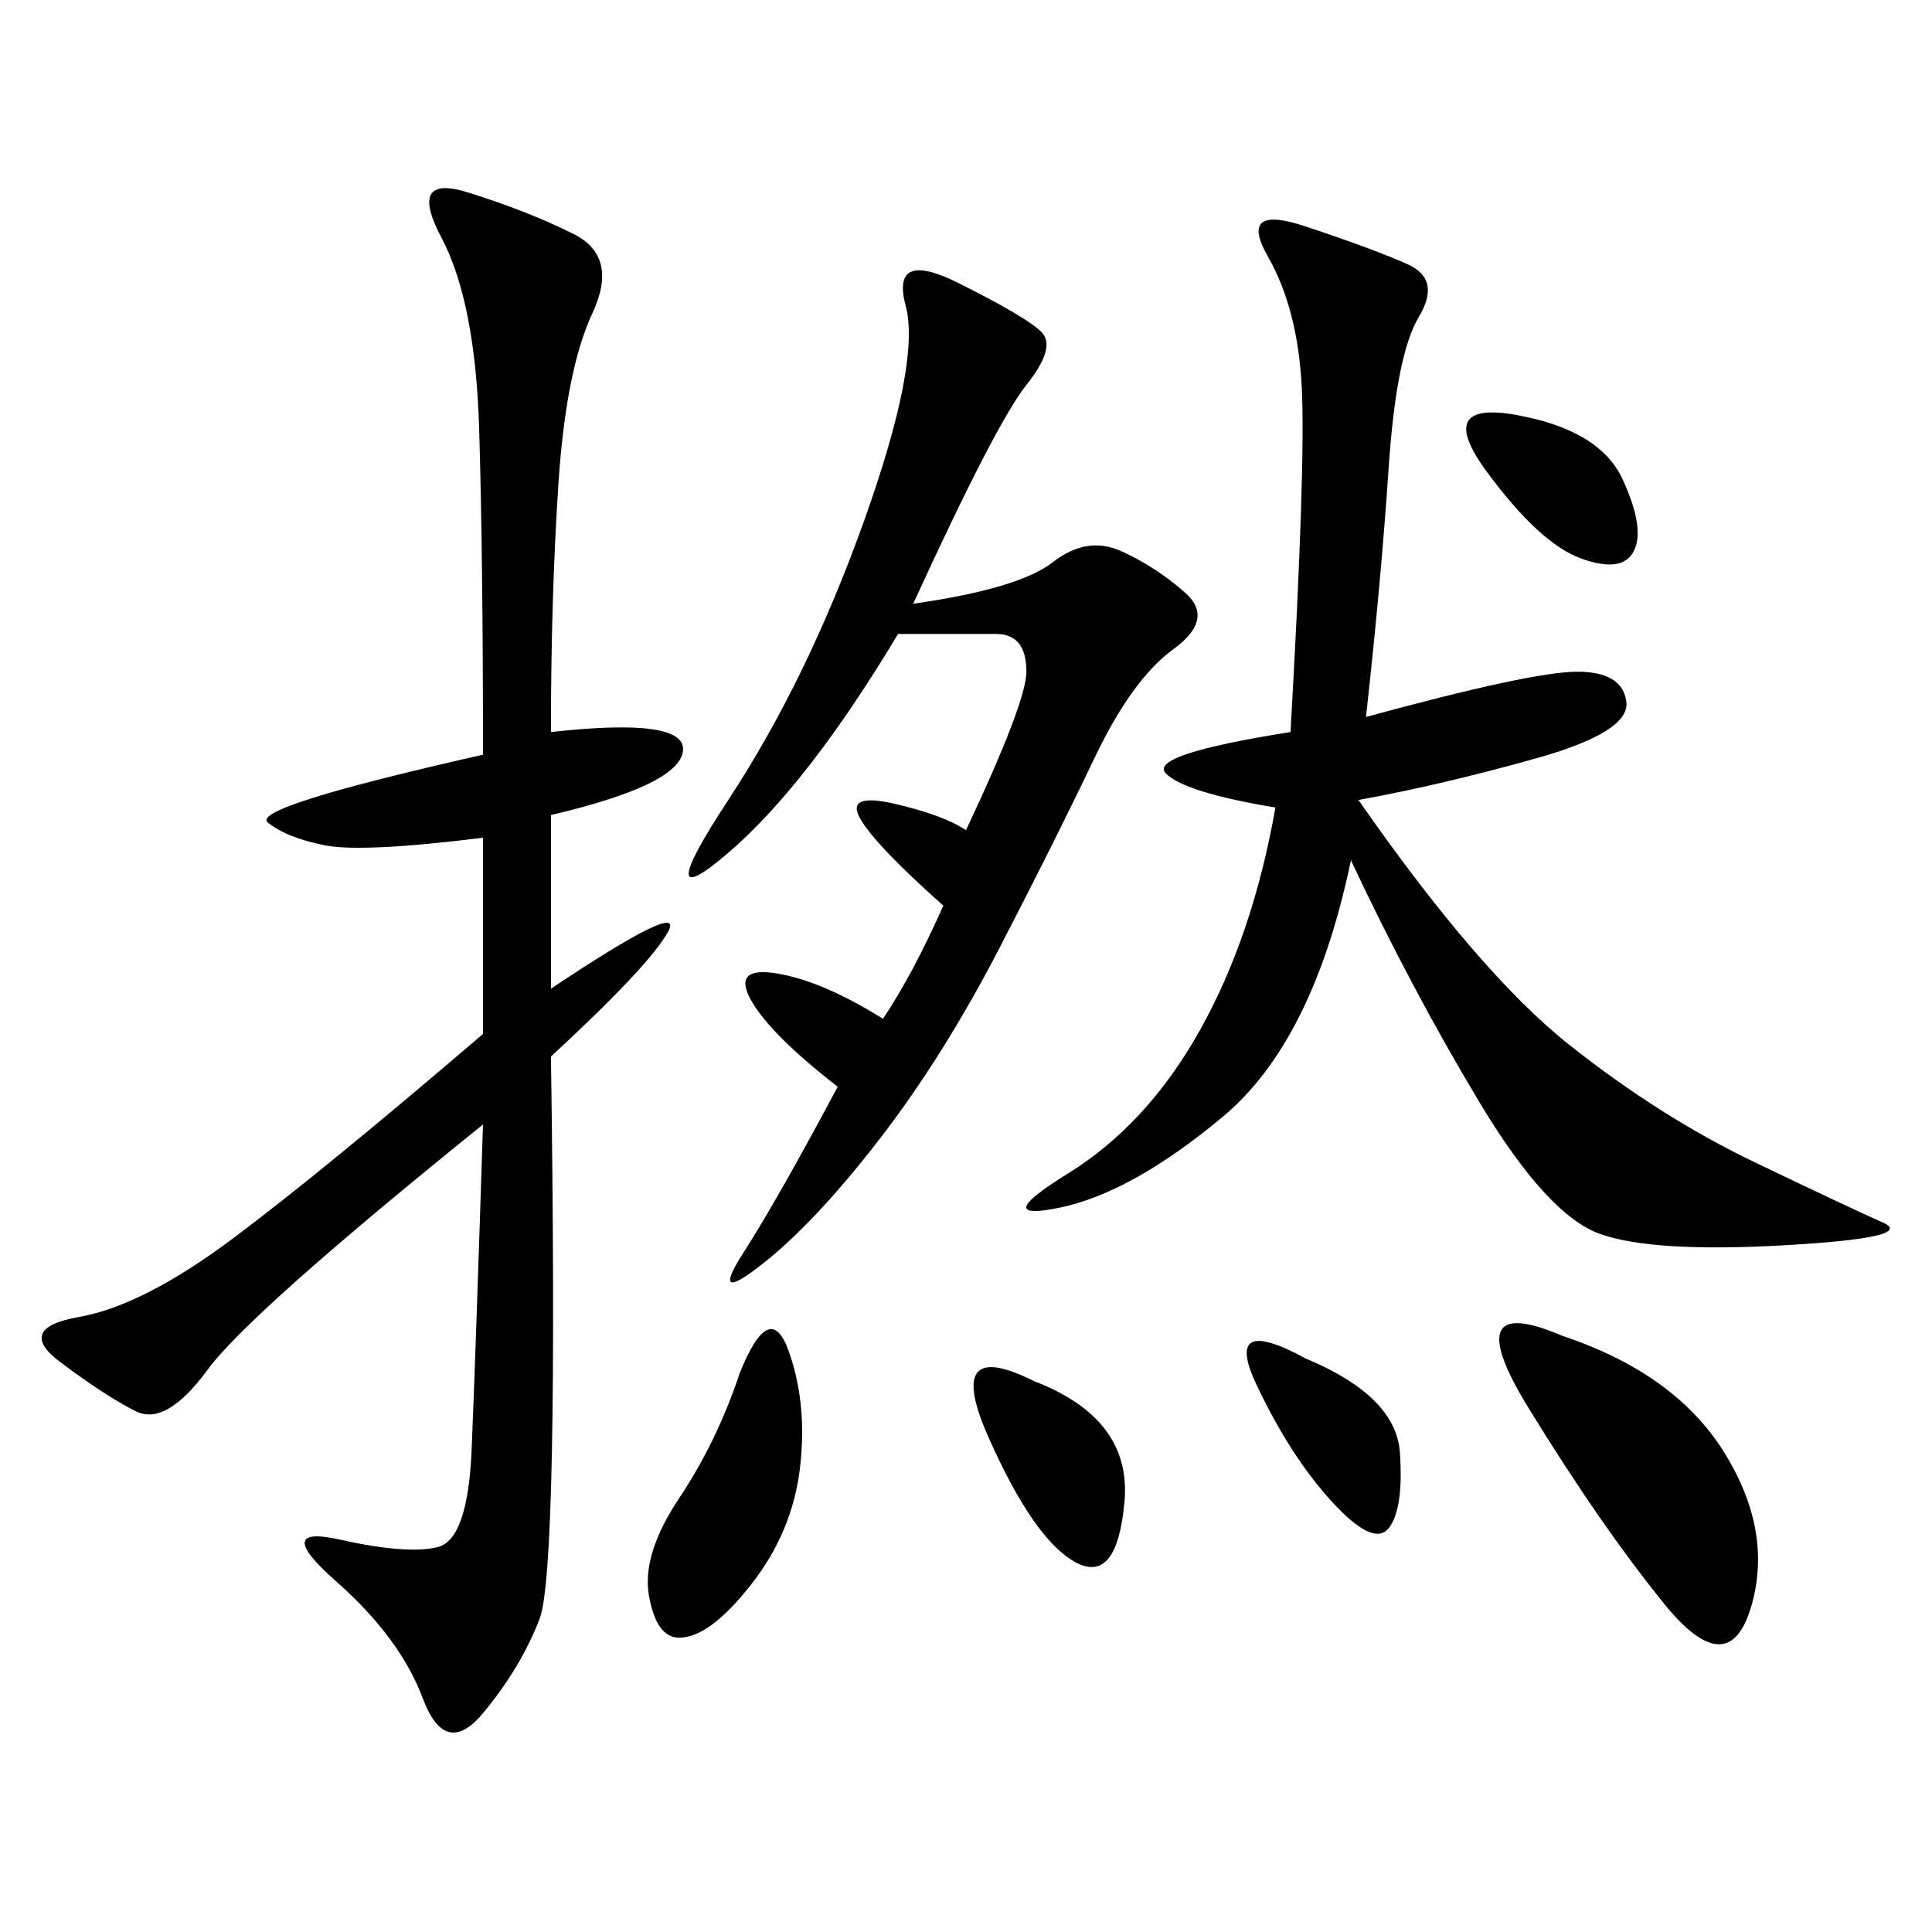 <svg xmlns="http://www.w3.org/2000/svg" xmlns:xlink="http://www.w3.org/1999/xlink" width="300" height="300"><path d="M85.55 113.67Q106.64 111.33 106.05 116.60Q105.47 121.88 85.55 126.56L85.55 126.56L85.55 153.52Q106.64 139.45 103.71 144.73Q100.78 150 85.55 164.06L85.55 164.06Q86.72 243.75 83.79 251.37Q80.86 258.98 75 266.02Q69.14 273.05 65.63 263.67Q62.11 254.30 52.15 245.51Q42.19 236.72 52.73 239.06Q63.28 241.41 67.97 240.23Q72.66 239.06 73.24 225Q73.83 210.94 75 174.61L75 174.61Q38.67 203.91 32.23 212.70Q25.78 221.48 21.09 219.14Q16.41 216.80 9.38 211.52Q2.34 206.25 12.30 204.49Q22.27 202.73 36.33 192.19Q50.39 181.64 75 160.55L75 160.55L75 130.08Q56.25 132.42 50.39 131.25Q44.53 130.08 41.60 127.73Q38.67 125.39 75 117.19L75 117.19Q75 86.72 74.41 66.80Q73.83 46.88 68.55 36.91Q63.28 26.95 72.66 29.88Q82.03 32.81 89.06 36.33Q96.09 39.84 91.99 48.63Q87.89 57.42 86.72 75Q85.55 92.58 85.55 113.67L85.55 113.67ZM212.11 111.33Q237.89 104.30 244.92 104.30L244.92 104.30Q251.95 104.30 252.54 108.98Q253.13 113.67 238.48 117.77Q223.83 121.88 210.94 124.22L210.94 124.22Q229.69 151.17 243.75 162.30Q257.81 173.44 272.46 180.47Q287.11 187.50 292.38 189.84Q297.66 192.19 277.15 193.36Q256.64 194.53 248.44 191.60Q240.23 188.67 229.69 171.09Q219.14 153.52 209.77 133.59L209.77 133.59Q203.91 161.72 189.84 173.44Q175.78 185.16 164.65 187.50Q153.52 189.84 165.82 182.23Q178.13 174.61 186.33 159.96Q194.53 145.31 198.05 125.39L198.05 125.39Q183.98 123.05 181.05 120.12Q178.13 117.19 200.39 113.67L200.39 113.67Q202.73 72.66 202.15 60.35Q201.56 48.05 196.88 39.84Q192.19 31.64 202.73 35.16Q213.28 38.67 218.55 41.02Q223.83 43.36 220.31 49.22Q216.80 55.08 215.63 72.66Q214.45 90.23 212.11 111.33L212.11 111.33ZM141.80 93.75Q158.20 91.41 163.48 87.30Q168.75 83.20 174.02 85.55Q179.30 87.89 183.98 91.99Q188.67 96.09 182.23 100.78Q175.78 105.47 169.92 117.77Q164.06 130.08 155.27 147.07Q146.48 164.06 136.52 176.95Q126.56 189.84 118.36 196.29Q110.16 202.73 115.43 194.53Q120.70 186.33 130.08 168.75L130.08 168.75Q119.53 160.55 116.60 155.27Q113.67 150 120.70 151.17Q127.73 152.34 137.11 158.20L137.11 158.20Q141.80 151.17 146.48 140.63L146.48 140.63Q135.94 131.25 133.59 127.15Q131.25 123.05 138.87 124.80Q146.48 126.56 150 128.91L150 128.91Q159.38 108.98 159.38 104.30L159.38 104.30Q159.38 98.44 154.69 98.44L154.69 98.44L139.45 98.44Q125.39 121.88 113.09 132.42Q100.78 142.97 113.09 124.22Q125.39 105.47 134.18 80.86Q142.97 56.25 140.63 47.46Q138.28 38.67 148.83 43.95Q159.38 49.22 161.72 51.56Q164.06 53.91 159.38 59.77Q154.69 65.63 141.80 93.75L141.80 93.75ZM242.58 207.42Q260.16 213.28 267.77 225.59Q275.39 237.89 271.88 249.61Q268.36 261.33 258.40 249.02Q248.44 236.72 237.30 218.55Q226.17 200.39 242.58 207.42L242.58 207.42ZM114.84 213.28Q119.53 201.56 122.46 209.77Q125.39 217.97 124.22 227.93Q123.05 237.89 116.60 246.09Q110.16 254.30 105.47 254.30L105.47 254.30Q101.95 254.30 100.78 247.85Q99.61 241.41 105.47 232.62Q111.33 223.83 114.84 213.28L114.84 213.28ZM160.55 214.45Q175.78 220.31 174.61 233.20Q173.44 246.09 166.99 242.58Q160.55 239.06 153.52 223.24Q146.48 207.42 160.55 214.45L160.55 214.45ZM202.73 210.94Q216.80 216.80 217.38 225.59Q217.97 234.38 215.63 237.30Q213.28 240.23 206.84 233.20Q200.39 226.17 195.12 215.04Q189.84 203.91 202.73 210.94L202.73 210.94ZM235.55 64.45Q248.44 66.80 251.95 74.41Q255.47 82.03 253.71 85.55Q251.95 89.06 245.51 86.72Q239.06 84.38 230.86 73.24Q222.66 62.11 235.55 64.45L235.55 64.45Z"/></svg>
